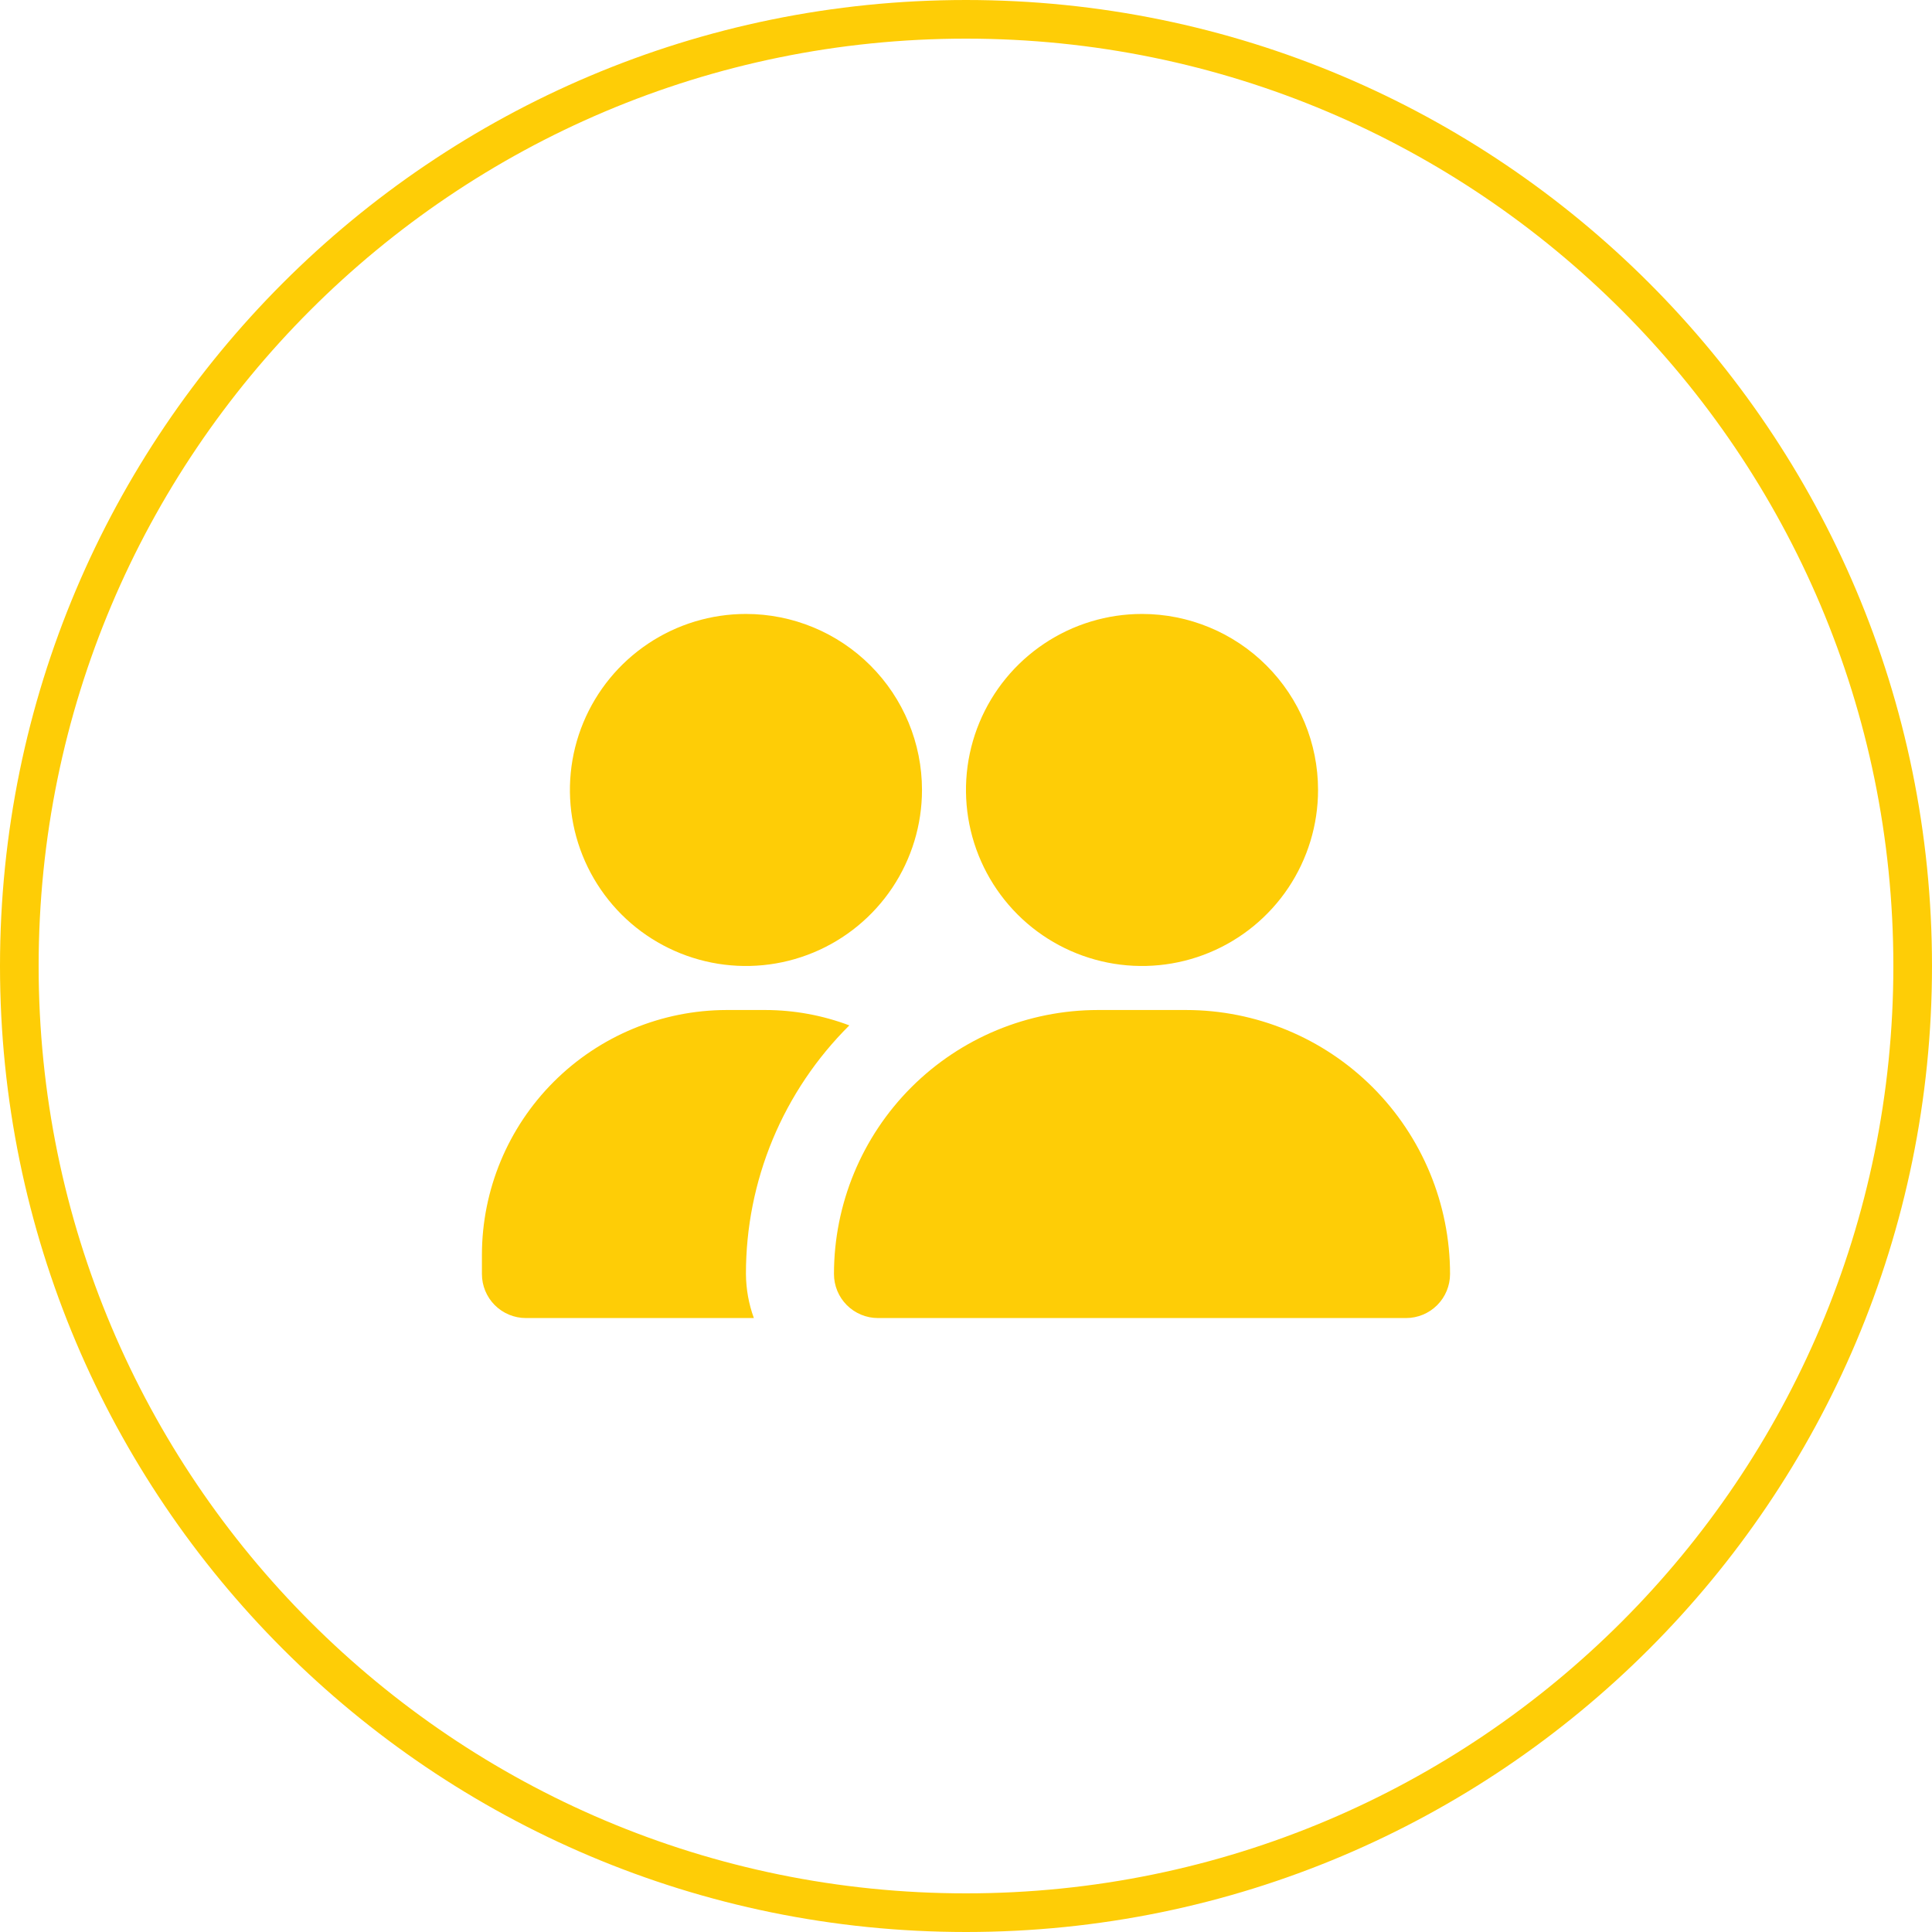 <?xml version="1.0" encoding="UTF-8"?> <svg xmlns="http://www.w3.org/2000/svg" width="50" height="50" viewBox="0 0 50 50" fill="none"><g clip-path="url(#clip0_223_5)"><path d="M25 49.5C38.531 49.5 49.5 38.531 49.5 25C49.5 11.469 38.531 0.5 25 0.5C11.469 0.5 0.5 11.469 0.5 25C0.5 38.531 11.469 49.5 25 49.5Z" stroke="#FECD06"></path><path d="M37.527 32.972C37.527 33.274 37.407 33.564 37.194 33.777C36.98 33.991 36.69 34.111 36.388 34.111H22.722C22.42 34.111 22.13 33.991 21.916 33.777C21.703 33.564 21.583 33.274 21.583 32.972C21.583 31.16 22.303 29.422 23.584 28.14C24.866 26.859 26.604 26.139 28.416 26.139H30.694C32.506 26.139 34.244 26.859 35.526 28.14C36.807 29.422 37.527 31.16 37.527 32.972ZM29.555 15.889C28.654 15.889 27.773 16.156 27.024 16.657C26.275 17.157 25.691 17.869 25.346 18.701C25.001 19.533 24.911 20.449 25.087 21.333C25.263 22.217 25.697 23.028 26.334 23.666C26.971 24.303 27.783 24.736 28.666 24.912C29.55 25.088 30.466 24.998 31.298 24.653C32.131 24.308 32.842 23.724 33.343 22.975C33.843 22.226 34.111 21.345 34.111 20.444C34.111 19.236 33.631 18.077 32.776 17.223C31.922 16.369 30.763 15.889 29.555 15.889ZM19.305 15.889C18.404 15.889 17.523 16.156 16.774 16.657C16.025 17.157 15.441 17.869 15.096 18.701C14.751 19.533 14.661 20.449 14.837 21.333C15.013 22.217 15.447 23.028 16.084 23.666C16.721 24.303 17.533 24.736 18.416 24.912C19.3 25.088 20.216 24.998 21.048 24.653C21.881 24.308 22.592 23.724 23.093 22.975C23.593 22.226 23.861 21.345 23.861 20.444C23.861 19.236 23.381 18.077 22.526 17.223C21.672 16.369 20.513 15.889 19.305 15.889ZM19.305 32.972C19.303 31.776 19.539 30.591 19.998 29.486C20.458 28.382 21.132 27.38 21.981 26.537C21.286 26.275 20.549 26.14 19.806 26.139H18.804C17.125 26.142 15.517 26.81 14.33 27.997C13.143 29.184 12.475 30.793 12.472 32.471V32.972C12.472 33.274 12.592 33.564 12.805 33.777C13.019 33.991 13.309 34.111 13.611 34.111H19.51C19.377 33.746 19.308 33.361 19.305 32.972Z" fill="#FECD06"></path></g><defs><clipPath id="clip0_223_5"><rect width="50" height="50" fill="white"></rect></clipPath></defs></svg> 